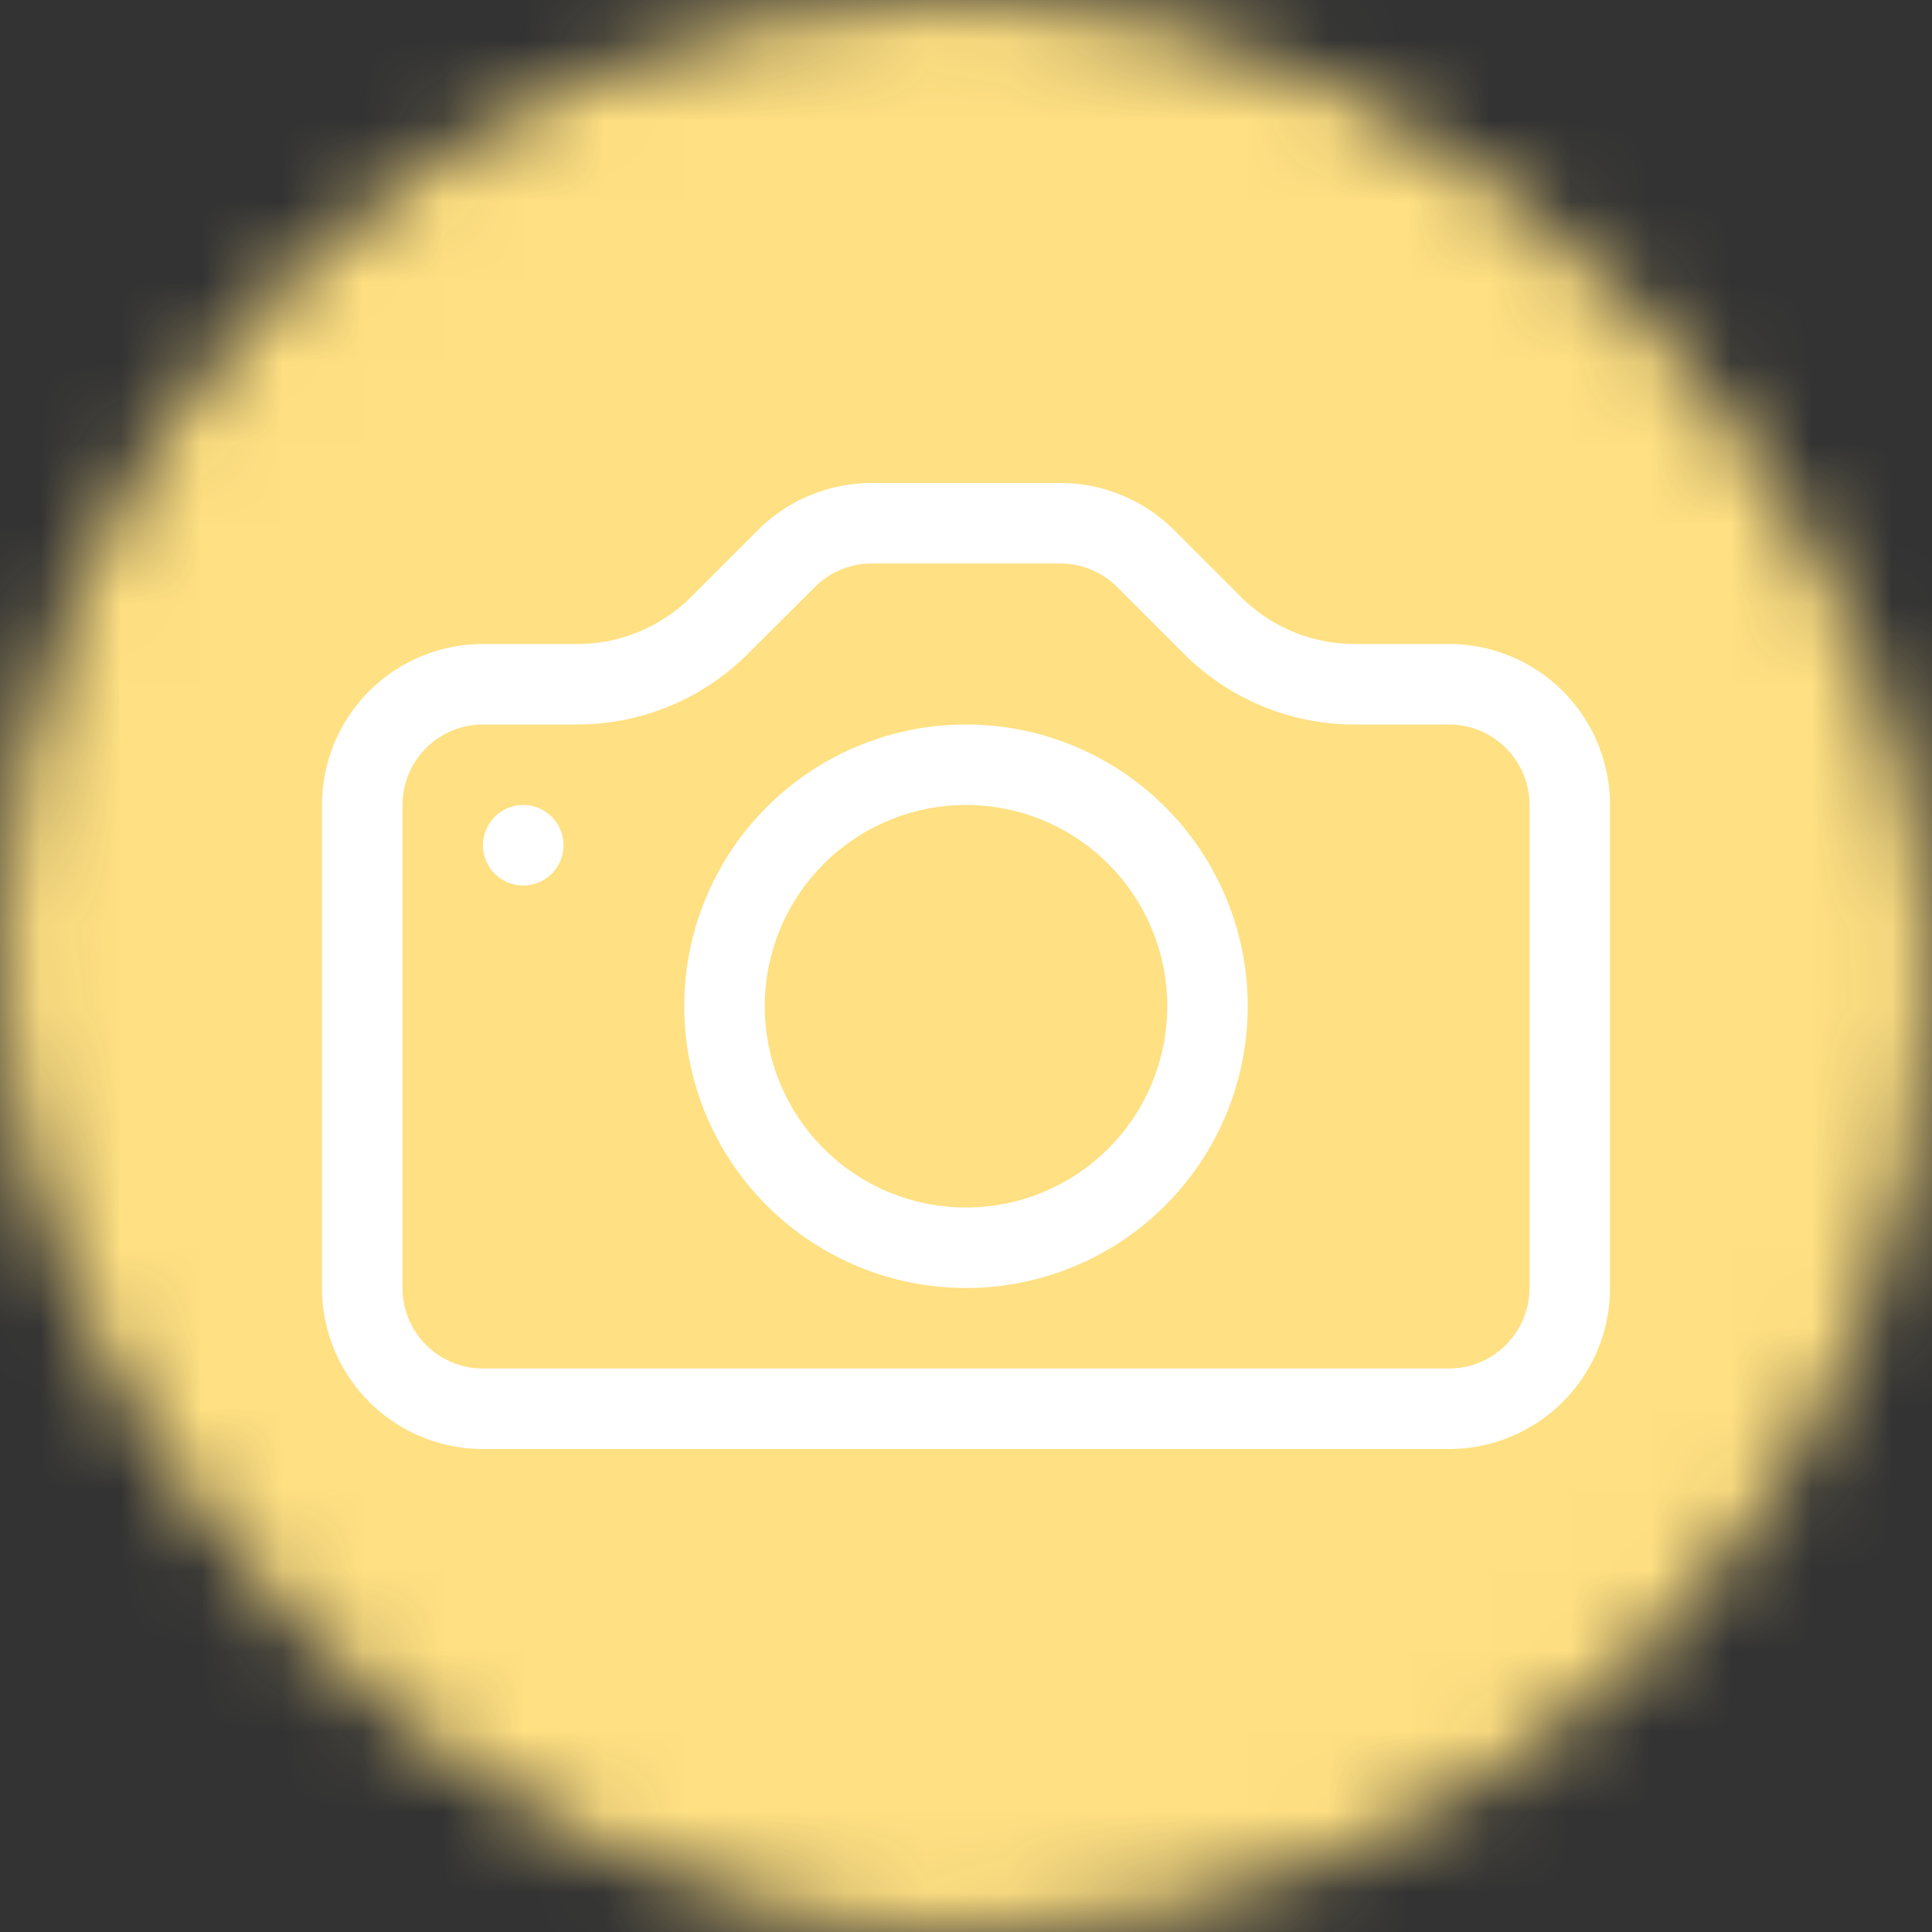 <svg xmlns="http://www.w3.org/2000/svg" viewBox="0 0 24 24" fill="none" shape-rendering="auto"><rect x="0" y="0" width="24" height="24" fill="#333333" stroke="none"/><mask id="viewboxMask"><rect width="24" height="24" rx="12" ry="12" x="0" y="0" fill="#fff" /></mask><g mask="url(#viewboxMask)"><rect fill="#ffe082" width="24" height="24" x="0" y="0" /><g transform="translate(4 4)"><g fill="#fff"><path d="M15 12a1 1 0 0 1-1 1H2a1 1 0 0 1-1-1V6a1 1 0 0 1 1-1h1.172a3 3 0 0 0 2.12-.879l.83-.828A1 1 0 0 1 6.827 3h2.344a1 1 0 0 1 .707.293l.828.828A3 3 0 0 0 12.828 5H14a1 1 0 0 1 1 1v6ZM2 4a2 2 0 0 0-2 2v6a2 2 0 0 0 2 2h12a2 2 0 0 0 2-2V6a2 2 0 0 0-2-2h-1.172a2 2 0 0 1-1.414-.586l-.828-.828A2 2 0 0 0 9.172 2H6.828a2 2 0 0 0-1.414.586l-.828.828A2 2 0 0 1 3.172 4H2Z"/><path d="M8 11a2.5 2.5 0 1 1 0-5 2.5 2.5 0 0 1 0 5Zm0 1a3.5 3.5 0 1 0 0-7 3.5 3.5 0 0 0 0 7ZM3 6.5a.5.5 0 1 1-1 0 .5.5 0 0 1 1 0Z"/></g></g></g></svg>